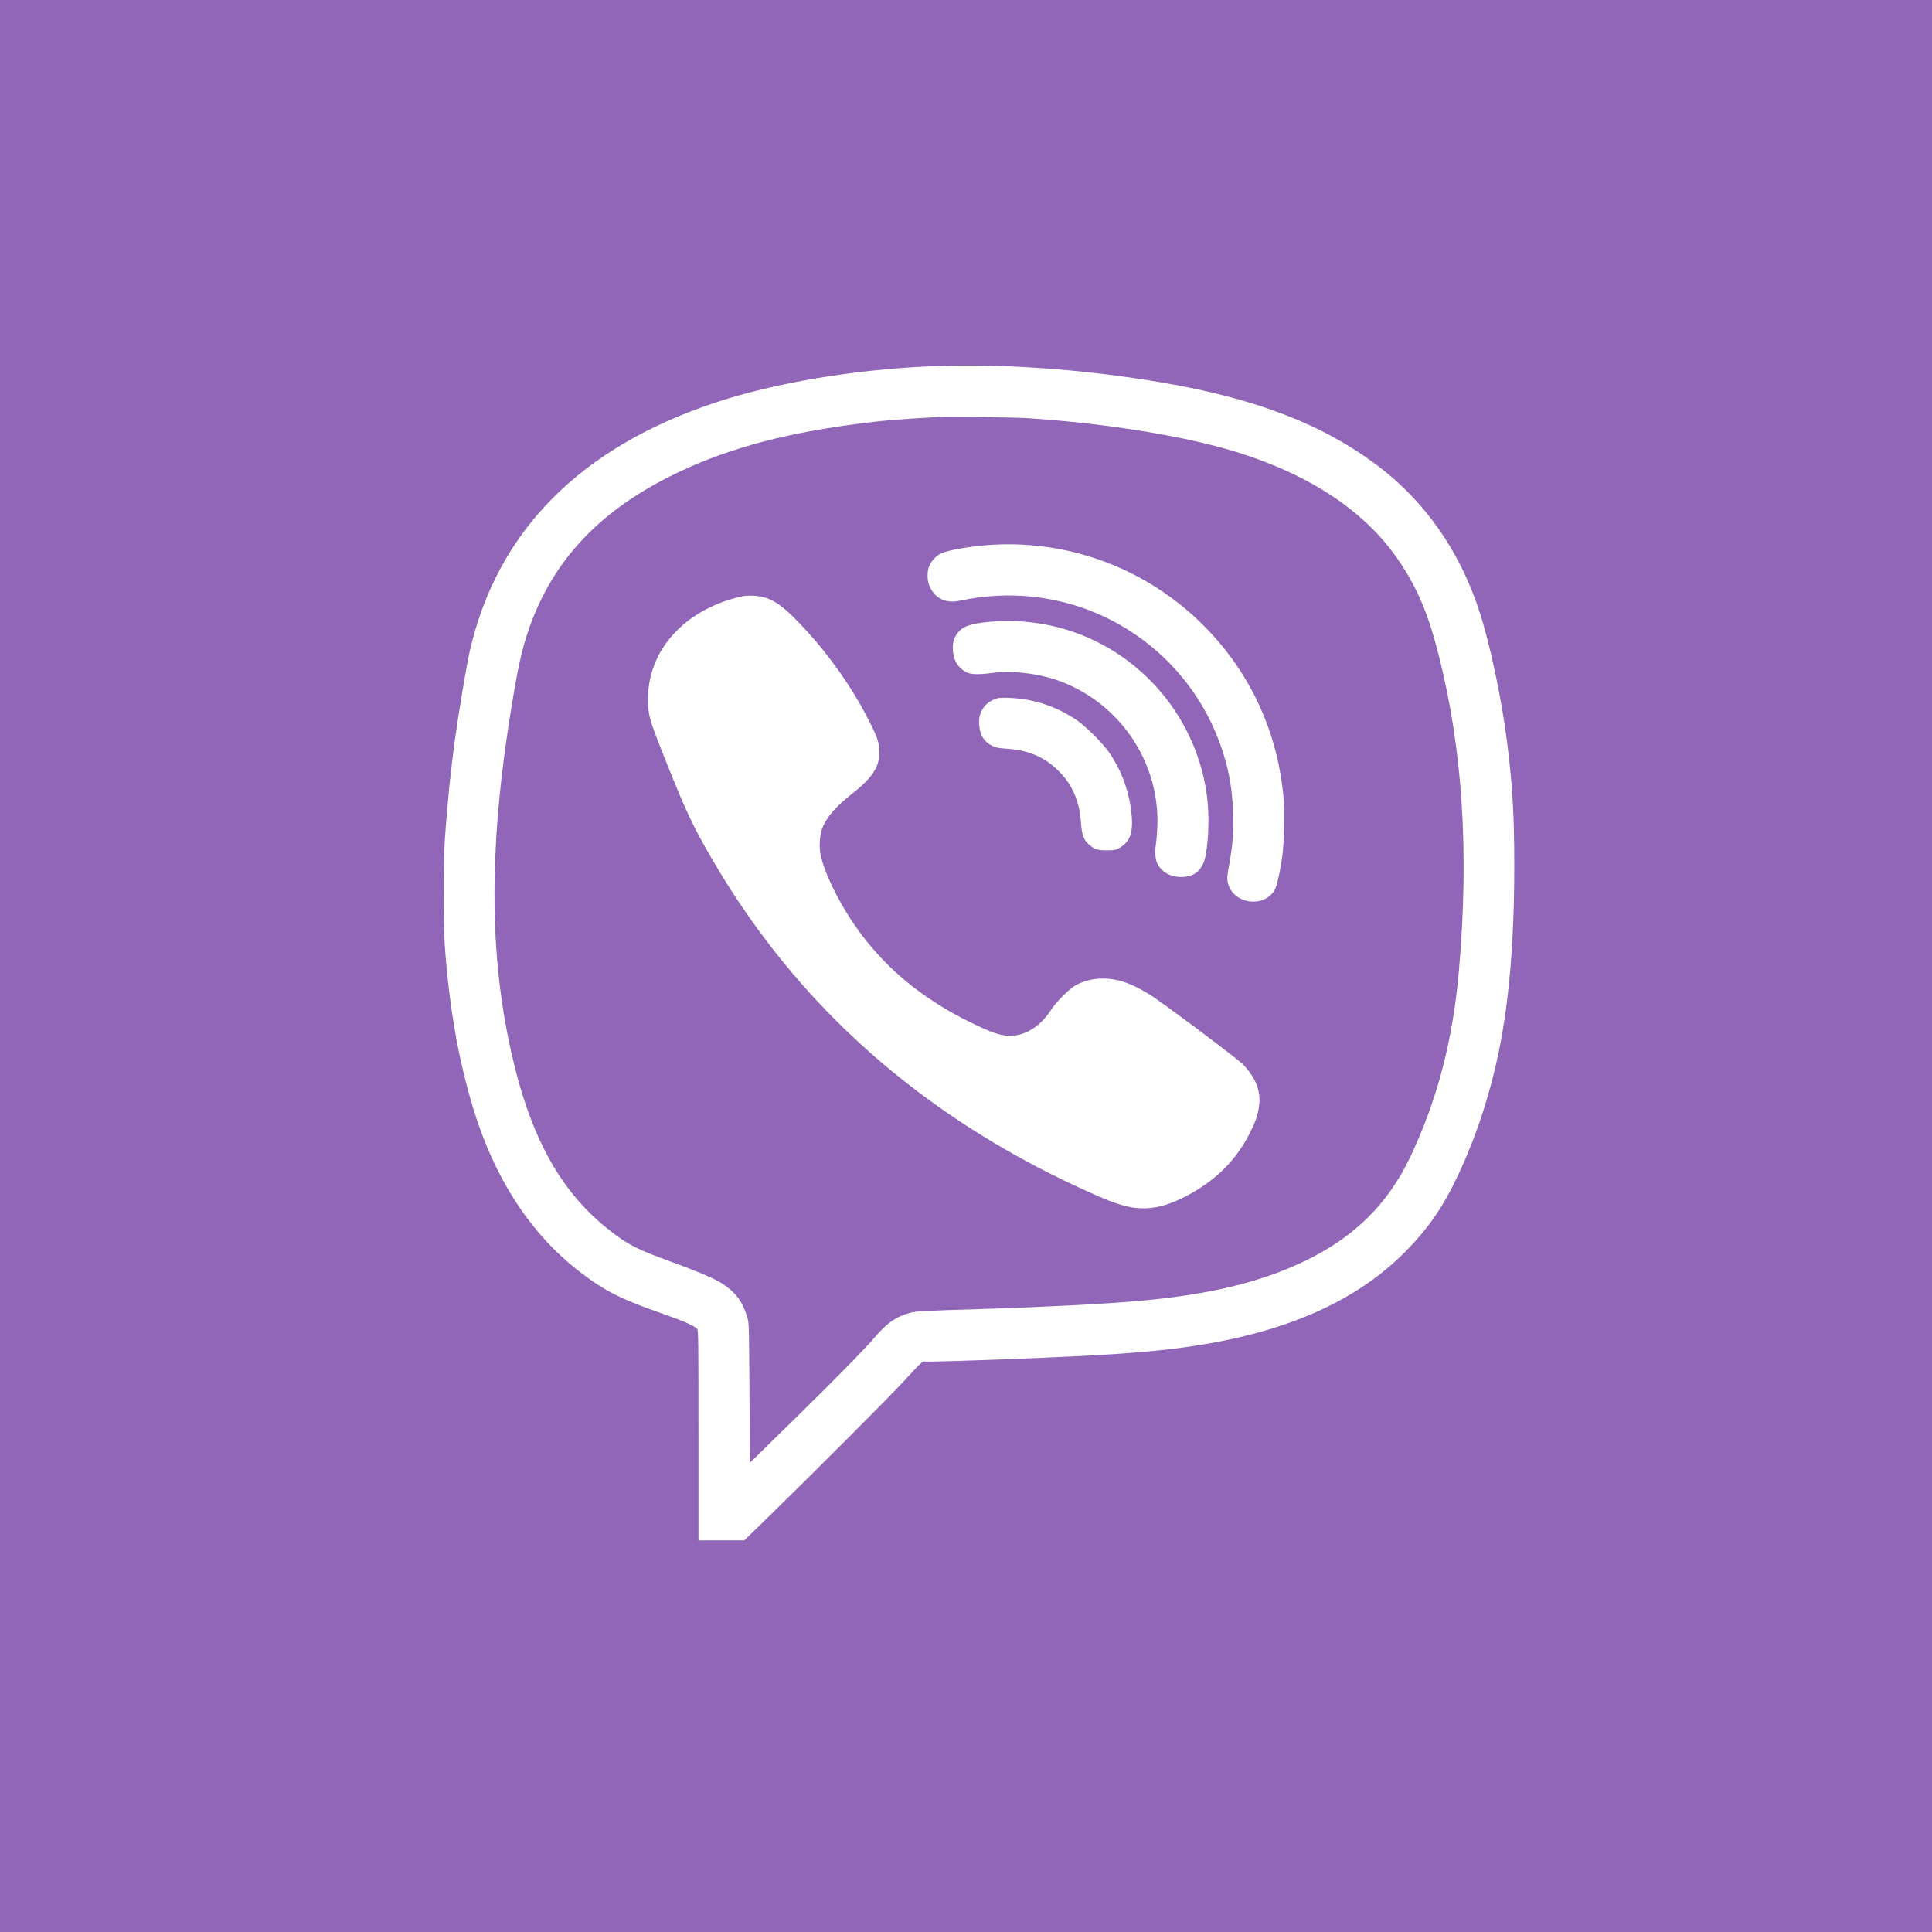 <?xml version="1.0" encoding="UTF-8"?> <svg xmlns="http://www.w3.org/2000/svg" width="74" height="74" viewBox="0 0 74 74" fill="none"> <rect width="74" height="74" fill="#9165B7"></rect> <circle cx="37" cy="37" r="37" fill="#9165B7"></circle> <path fill-rule="evenodd" clip-rule="evenodd" d="M35.576 14.032C32.69 14.161 29.711 14.662 27.47 15.397C22.216 17.119 19.005 20.373 17.976 25.018C17.864 25.52 17.557 27.364 17.428 28.307C17.255 29.573 17.137 30.734 17.038 32.158C16.987 32.891 16.987 35.535 17.038 36.24C17.206 38.573 17.552 40.554 18.118 42.428C18.933 45.129 20.328 47.271 22.212 48.718C23.166 49.45 23.775 49.758 25.379 50.318C26.187 50.6 26.628 50.795 26.703 50.901C26.749 50.967 26.753 51.305 26.753 54.987V59L27.631 58.999L28.508 58.999L29.531 58.002C31.154 56.421 33.974 53.597 34.563 52.962C35.409 52.053 35.288 52.152 35.55 52.152C36.237 52.152 39.439 52.037 41.103 51.953C42.64 51.875 43.291 51.83 44.247 51.737C48.58 51.313 51.697 50.083 53.804 47.965C54.707 47.057 55.287 46.215 55.871 44.96C56.556 43.486 57.068 41.926 57.408 40.271C57.806 38.334 57.999 36.021 58 33.183C58 31.234 57.933 30.075 57.725 28.429C57.508 26.71 57.062 24.617 56.644 23.354C55.892 21.083 54.574 19.204 52.781 17.848C50.686 16.264 48.124 15.271 44.553 14.66C41.468 14.133 38.299 13.911 35.576 14.032ZM39.332 16.016C41.849 16.177 44.474 16.559 46.4 17.046C49.753 17.894 52.214 19.422 53.614 21.529C54.31 22.575 54.702 23.51 55.102 25.081C56.023 28.697 56.277 32.66 55.879 37.188C55.642 39.872 55.048 42.142 54.01 44.326C53.156 46.124 51.854 47.404 49.957 48.31C48.265 49.119 46.323 49.586 43.652 49.826C42.387 49.94 39.983 50.065 37.698 50.135C35.256 50.21 35.118 50.218 34.859 50.285C34.352 50.417 34.002 50.652 33.57 51.15C33.079 51.718 32.064 52.753 30.411 54.373L28.722 56.028L28.706 53.349C28.69 50.714 28.688 50.666 28.623 50.454C28.44 49.854 28.176 49.498 27.677 49.174C27.33 48.95 26.762 48.712 25.257 48.161C24.62 47.928 24.155 47.703 23.798 47.456C21.72 46.021 20.457 43.946 19.67 40.677C18.691 36.611 18.696 32.25 19.687 26.503C19.895 25.299 20.045 24.68 20.303 23.965C21.201 21.479 22.916 19.636 25.593 18.281C27.602 17.263 29.783 16.643 32.737 16.249C33.752 16.113 34.452 16.053 35.912 15.974C36.3 15.953 38.836 15.984 39.332 16.016ZM37.775 20.882C37.115 20.935 36.321 21.076 36.069 21.185C35.884 21.264 35.692 21.458 35.601 21.657C35.499 21.881 35.503 22.236 35.611 22.469C35.825 22.933 36.236 23.123 36.771 23.007C38.65 22.6 40.617 22.821 42.317 23.631C44.484 24.663 46.112 26.526 46.841 28.811C47.092 29.596 47.206 30.292 47.23 31.18C47.25 31.915 47.216 32.36 47.084 33.095C46.999 33.562 46.993 33.637 47.025 33.79C47.206 34.662 48.505 34.813 48.863 34.004C48.929 33.853 49.05 33.272 49.118 32.77C49.183 32.296 49.209 31.085 49.166 30.585C48.945 28.045 47.892 25.762 46.114 23.972C43.917 21.759 40.873 20.631 37.775 20.882ZM28.325 22.863C26.206 23.37 24.817 24.914 24.821 26.763C24.822 27.381 24.86 27.524 25.366 28.804C26.125 30.725 26.435 31.416 26.951 32.342C27.804 33.87 28.705 35.223 29.74 36.53C32.891 40.509 37.02 43.619 42.08 45.823C43.04 46.241 43.539 46.341 44.207 46.25C44.986 46.143 46.156 45.498 46.873 44.781C47.304 44.35 47.615 43.911 47.911 43.319C48.43 42.28 48.343 41.54 47.61 40.768C47.424 40.573 44.722 38.545 44.112 38.143C43.765 37.915 43.387 37.724 43.075 37.619C42.399 37.393 41.704 37.444 41.169 37.758C40.933 37.898 40.443 38.392 40.265 38.67C39.782 39.426 39.07 39.789 38.366 39.639C38.087 39.579 37.846 39.484 37.24 39.192C35.303 38.26 33.805 37.004 32.7 35.384C32.071 34.461 31.532 33.325 31.421 32.689C31.371 32.403 31.401 31.972 31.486 31.746C31.646 31.321 32.004 30.899 32.6 30.432C33.406 29.801 33.684 29.386 33.684 28.814C33.684 28.504 33.621 28.29 33.391 27.819C32.739 26.48 31.822 25.153 30.771 24.029C29.903 23.1 29.502 22.848 28.844 22.817C28.643 22.808 28.504 22.82 28.325 22.863ZM37.912 23.816C37.145 23.886 36.842 23.998 36.653 24.282C36.521 24.479 36.483 24.637 36.499 24.917C36.516 25.21 36.622 25.441 36.817 25.614C37.073 25.839 37.294 25.867 38.05 25.771C38.745 25.682 39.689 25.785 40.425 26.03C42.835 26.835 44.437 29.156 44.328 31.685C44.318 31.92 44.294 32.209 44.275 32.326C44.223 32.646 44.251 32.948 44.348 33.114C44.519 33.407 44.795 33.567 45.163 33.589C45.732 33.622 46.076 33.337 46.182 32.746C46.307 32.054 46.32 31.098 46.216 30.385C45.736 27.101 43.202 24.478 39.958 23.904C39.281 23.785 38.579 23.754 37.912 23.816ZM38.121 26.771C37.914 26.846 37.758 26.967 37.649 27.141C37.525 27.336 37.491 27.487 37.507 27.772C37.527 28.151 37.694 28.416 38.007 28.569C38.147 28.638 38.235 28.655 38.562 28.677C39.478 28.737 40.139 29.053 40.709 29.704C41.128 30.182 41.356 30.779 41.405 31.523C41.434 31.966 41.508 32.171 41.7 32.34C41.92 32.533 42.033 32.571 42.385 32.571C42.659 32.571 42.724 32.561 42.834 32.502C43.289 32.259 43.421 31.891 43.333 31.116C43.239 30.283 42.961 29.528 42.497 28.842C42.25 28.476 41.603 27.829 41.235 27.579C40.465 27.057 39.6 26.769 38.691 26.731C38.337 26.717 38.256 26.722 38.121 26.771Z" fill="white"></path> </svg> 
